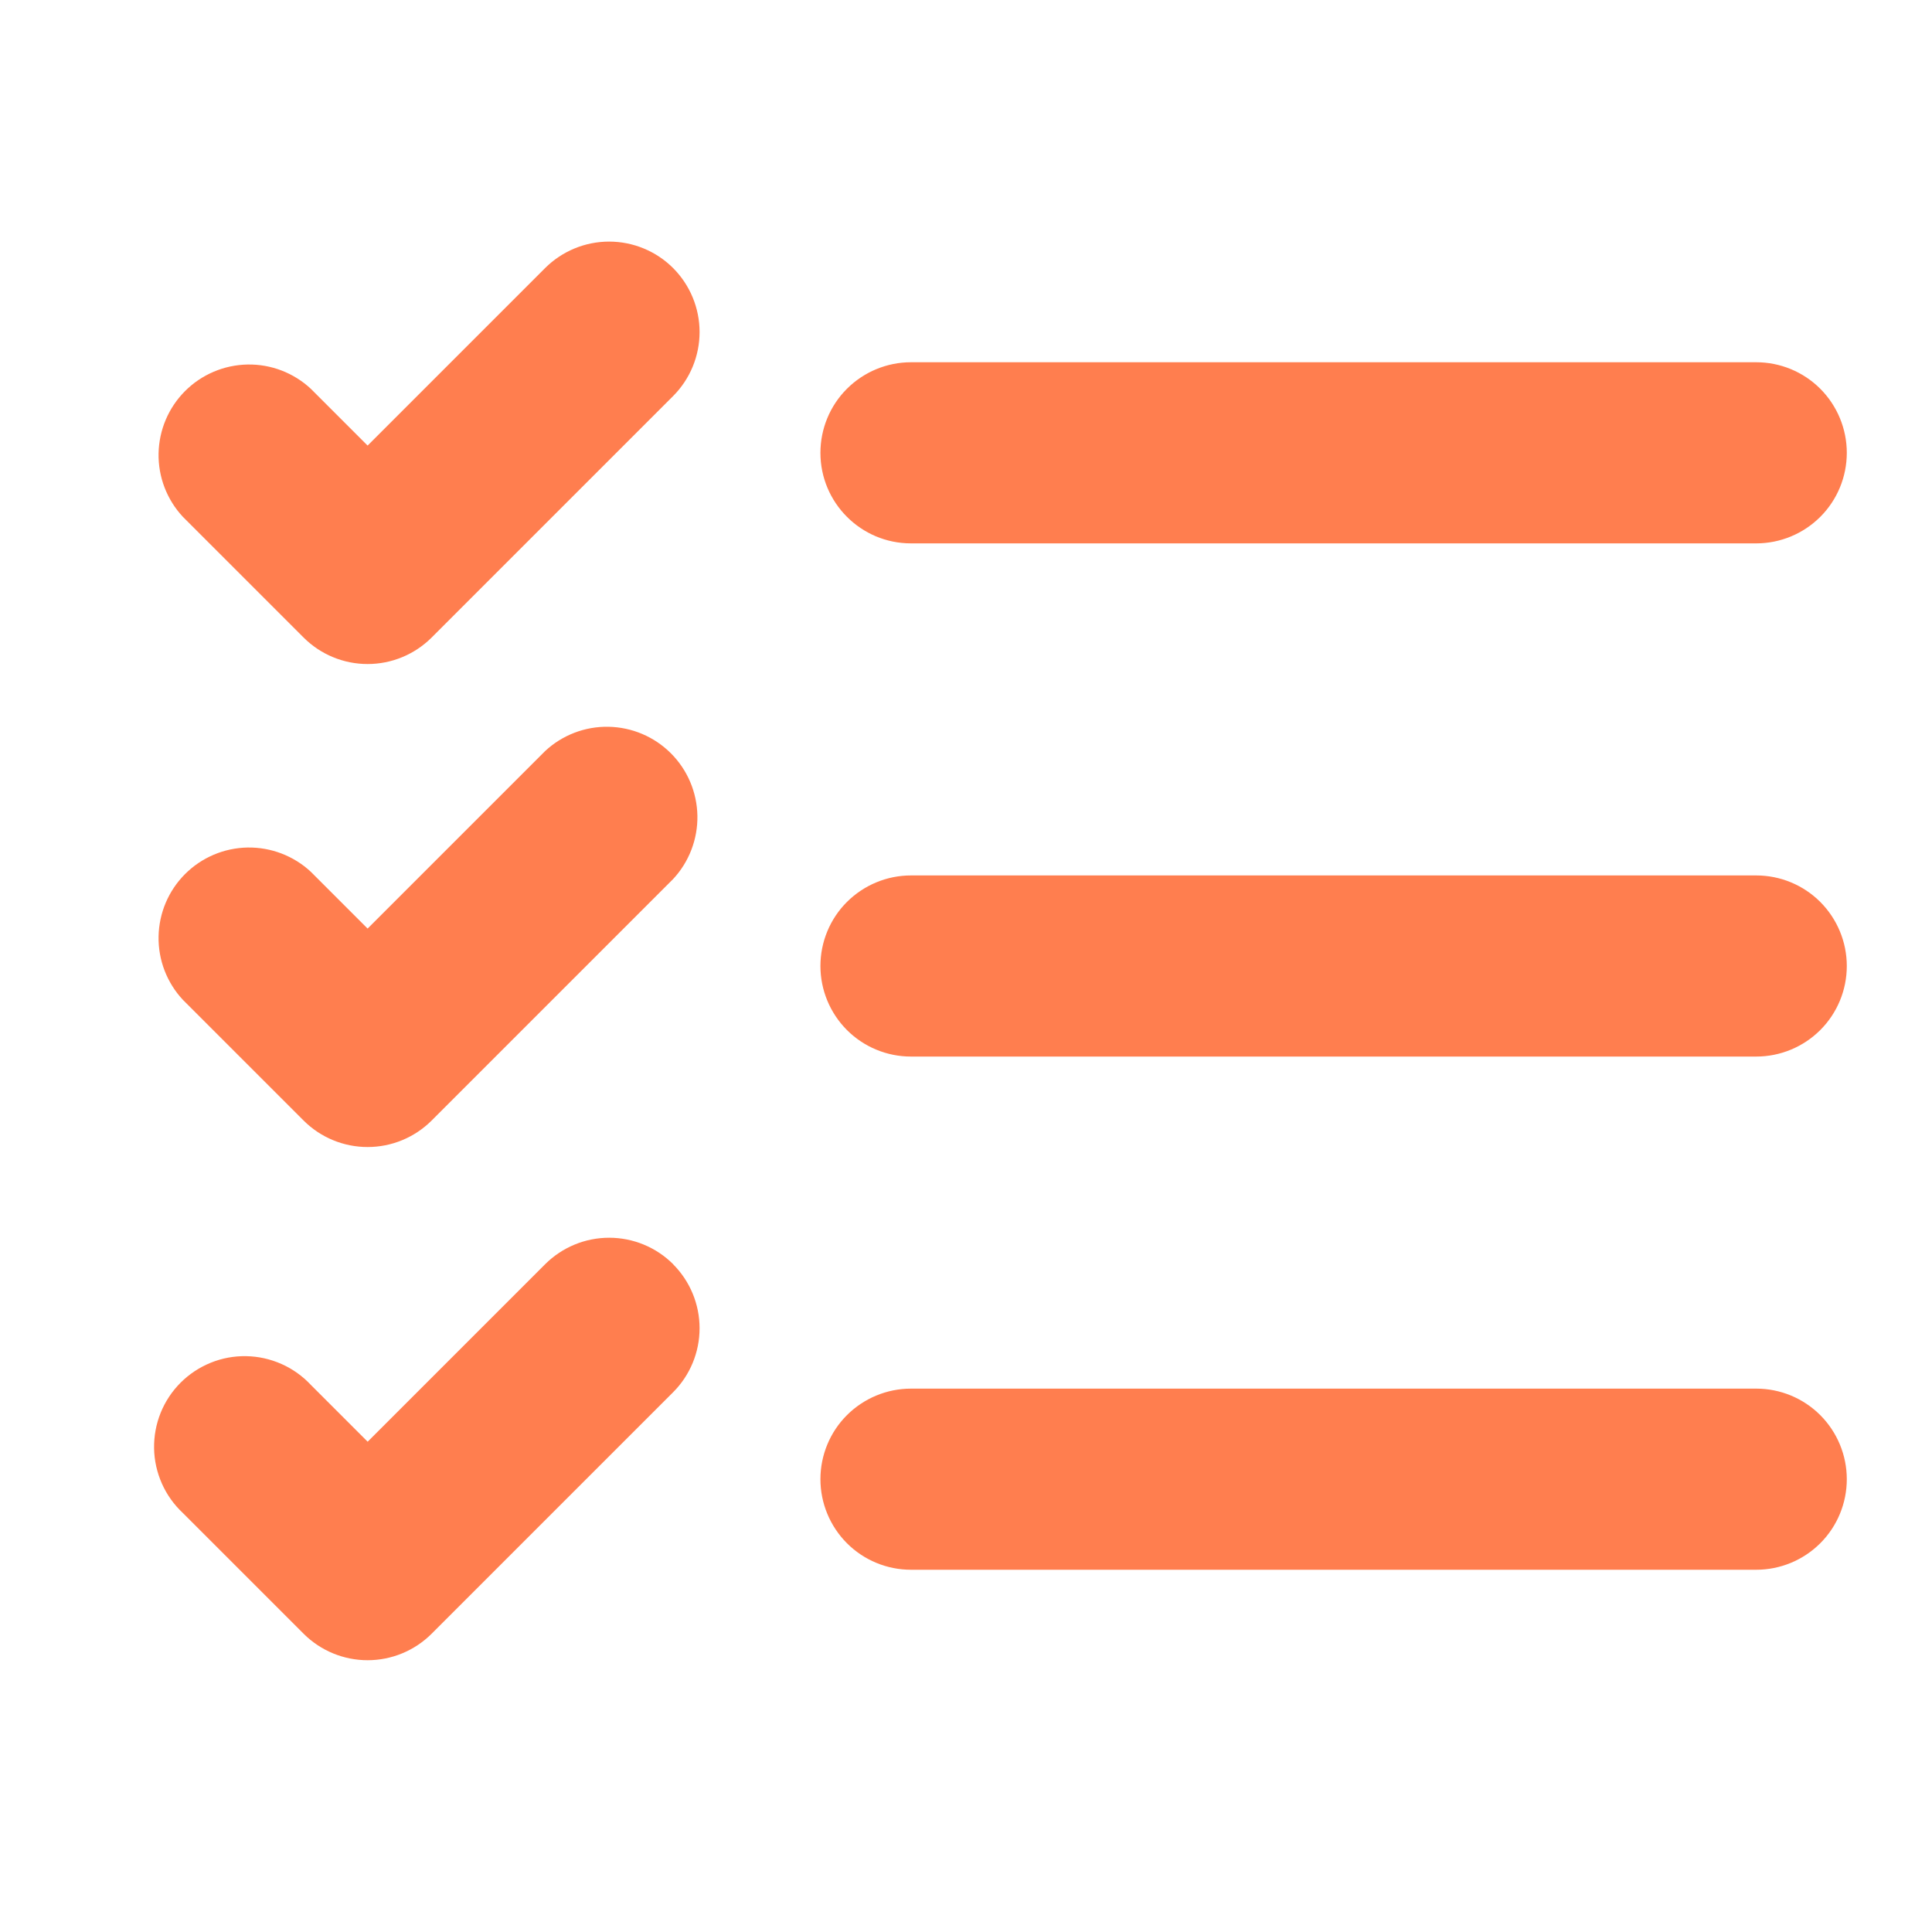 <svg height="40" viewBox="0 0 40 40" width="40" xmlns="http://www.w3.org/2000/svg"><path clip-rule="evenodd" d="m13.936 5.55c.351.352.548.828.548 1.325 0 .497-.197.973-.548 1.325l-5 5c-.352.351-.828.548-1.325.548-.497 0-.973-.197-1.325-.548l-2.5-2.5c-.331-.355-.512-.826-.503-1.311s.205-.949.549-1.293.807-.54 1.293-.549.956.172 1.311.503l1.175 1.175 3.675-3.675c.352-.351.828-.548 1.325-.548.497 0 .974.197 1.325.548zm3.05 3.825c0 1.035.84 1.875 1.875 1.875h17.5c.497 0 .974-.198 1.326-.549.352-.352.549-.829.549-1.326 0-.497-.198-.974-.549-1.326-.352-.352-.829-.549-1.326-.549h-17.5c-.497 0-.974.198-1.326.549s-.549.829-.549 1.326zm1.875 8.75c-.497 0-.974.198-1.326.549s-.549.829-.549 1.326.198.974.549 1.326c.352.352.829.549 1.326.549h17.5c.497 0 .974-.198 1.326-.549.352-.352.549-.829.549-1.326s-.198-.974-.549-1.326c-.352-.352-.829-.549-1.326-.549zm-4.925.075c.331-.355.511-.826.503-1.311-.009-.486-.205-.949-.549-1.293-.344-.344-.807-.54-1.293-.549-.486-.009-.956.172-1.311.503l-3.675 3.675-1.175-1.175c-.355-.331-.826-.511-1.311-.503-.486.009-.949.205-1.293.549-.344.344-.54.807-.549 1.293-.009.486.172.956.503 1.311l2.5 2.5c.352.351.828.548 1.325.548.497 0 .973-.197 1.325-.548zm0 7.975c.351.352.548.828.548 1.325s-.197.974-.548 1.325l-5 5c-.352.351-.828.548-1.325.548-.497 0-.973-.197-1.325-.548l-2.5-2.5c-.184-.172-.332-.379-.434-.609s-.158-.478-.162-.73c-.004-.252.042-.502.136-.735.094-.233.235-.446.413-.624.178-.178.39-.318.624-.413s.484-.141.735-.136c.252.004.5.06.73.162.23.102.437.25.609.434l1.175 1.175 3.675-3.675c.352-.351.828-.548 1.325-.548.497 0 .974.197 1.325.548zm4.925 2.575c-.497 0-.974.198-1.326.549s-.549.829-.549 1.326.198.974.549 1.326c.352.352.829.549 1.326.549h17.5c.497 0 .974-.198 1.326-.549.352-.352.549-.829.549-1.326s-.198-.974-.549-1.326c-.352-.352-.829-.549-1.326-.549z" fill="#ff7e4f" fill-rule="evenodd"/></svg>